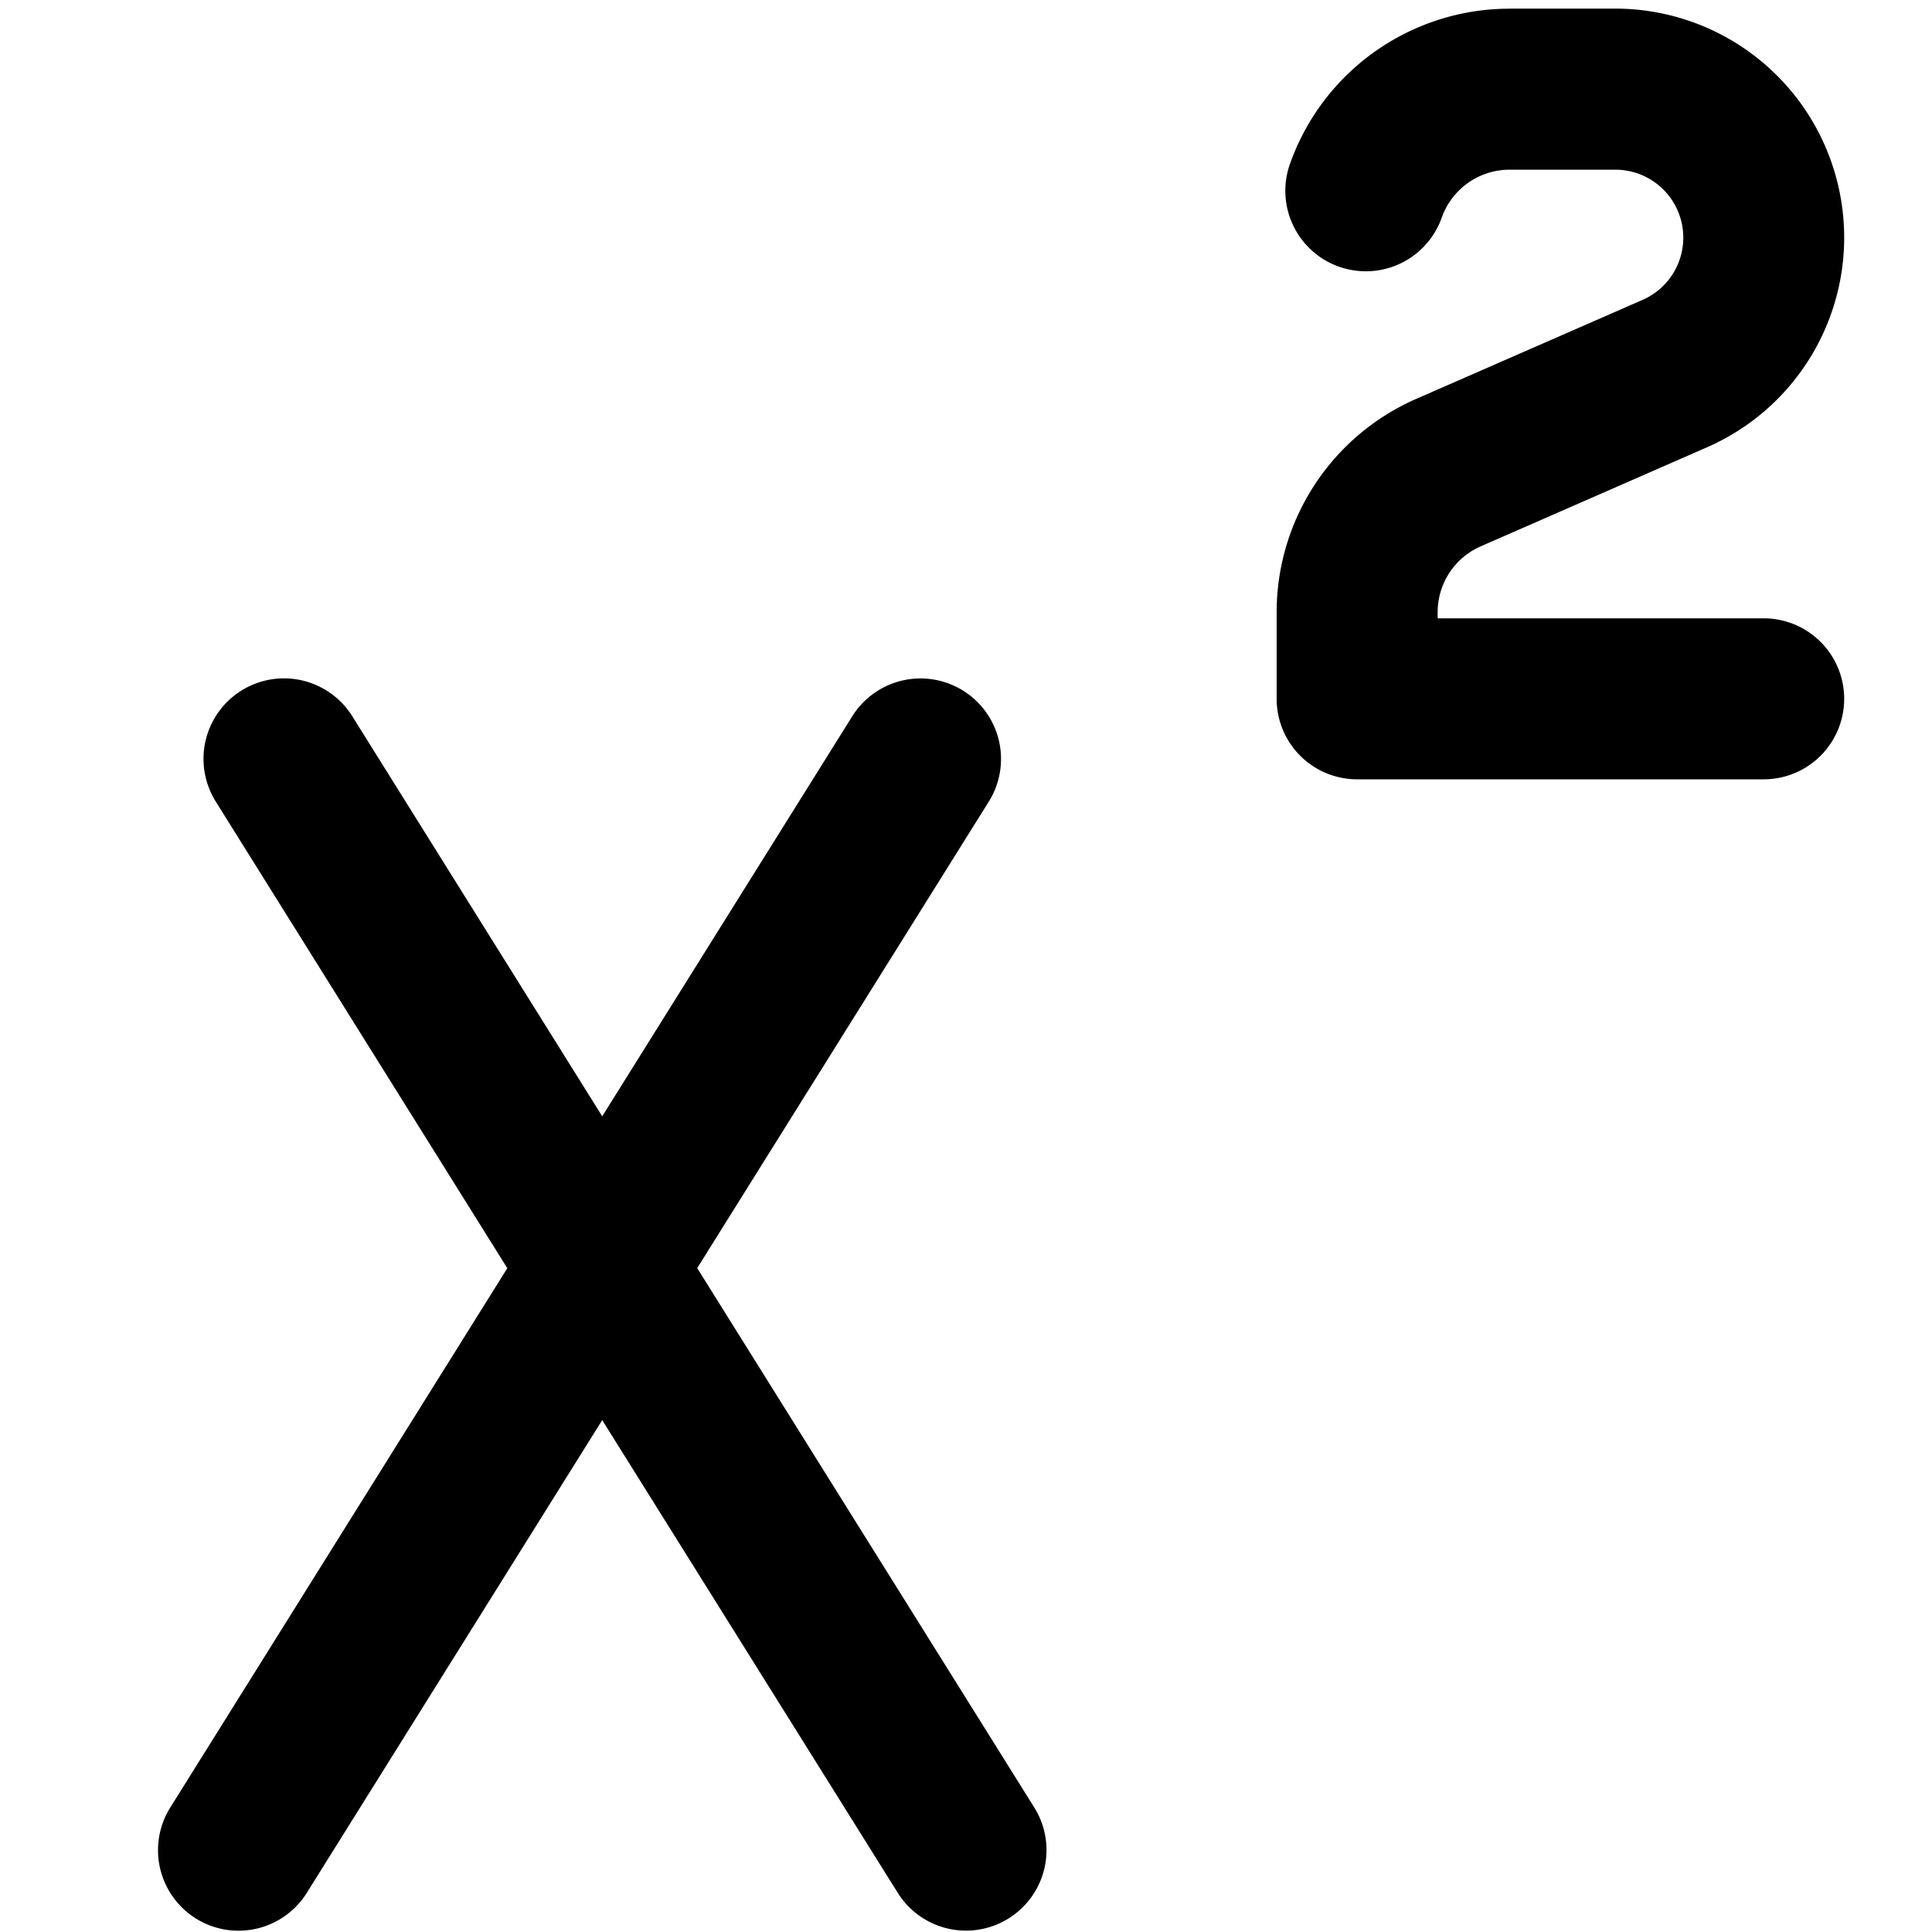 <svg xmlns="http://www.w3.org/2000/svg" fill="none" viewBox="0 0 24 24"><path fill="#000000" fill-rule="evenodd" d="M18.753 0.108a2.894 2.894 0 0 0 -2.729 1.929 1 1 0 1 0 1.886 0.666 0.894 0.894 0 0 1 0.843 -0.595h1.31a0.844 0.844 0 0 1 0.34 1.618l-2.81 1.229a2.893 2.893 0 0 0 -1.734 2.65v1.076a1 1 0 0 0 1 1h5.05a1 1 0 1 0 0 -2h-4.05v-0.076c0 -0.355 0.21 -0.676 0.535 -0.818l2.81 -1.23a2.844 2.844 0 0 0 -1.14 -5.45h-1.311ZM11.965 8.58a1 1 0 0 0 -1.378 0.318l-3.106 4.969 -3.105 -4.97a1 1 0 1 0 -1.696 1.06l3.622 5.797 -4.187 6.7a1 1 0 0 0 1.696 1.06l3.67 -5.873 3.671 5.872a1 1 0 0 0 1.696 -1.06l-4.187 -6.7 3.622 -5.795a1 1 0 0 0 -0.318 -1.378Z" clip-rule="evenodd" stroke-width="1"></path></svg>